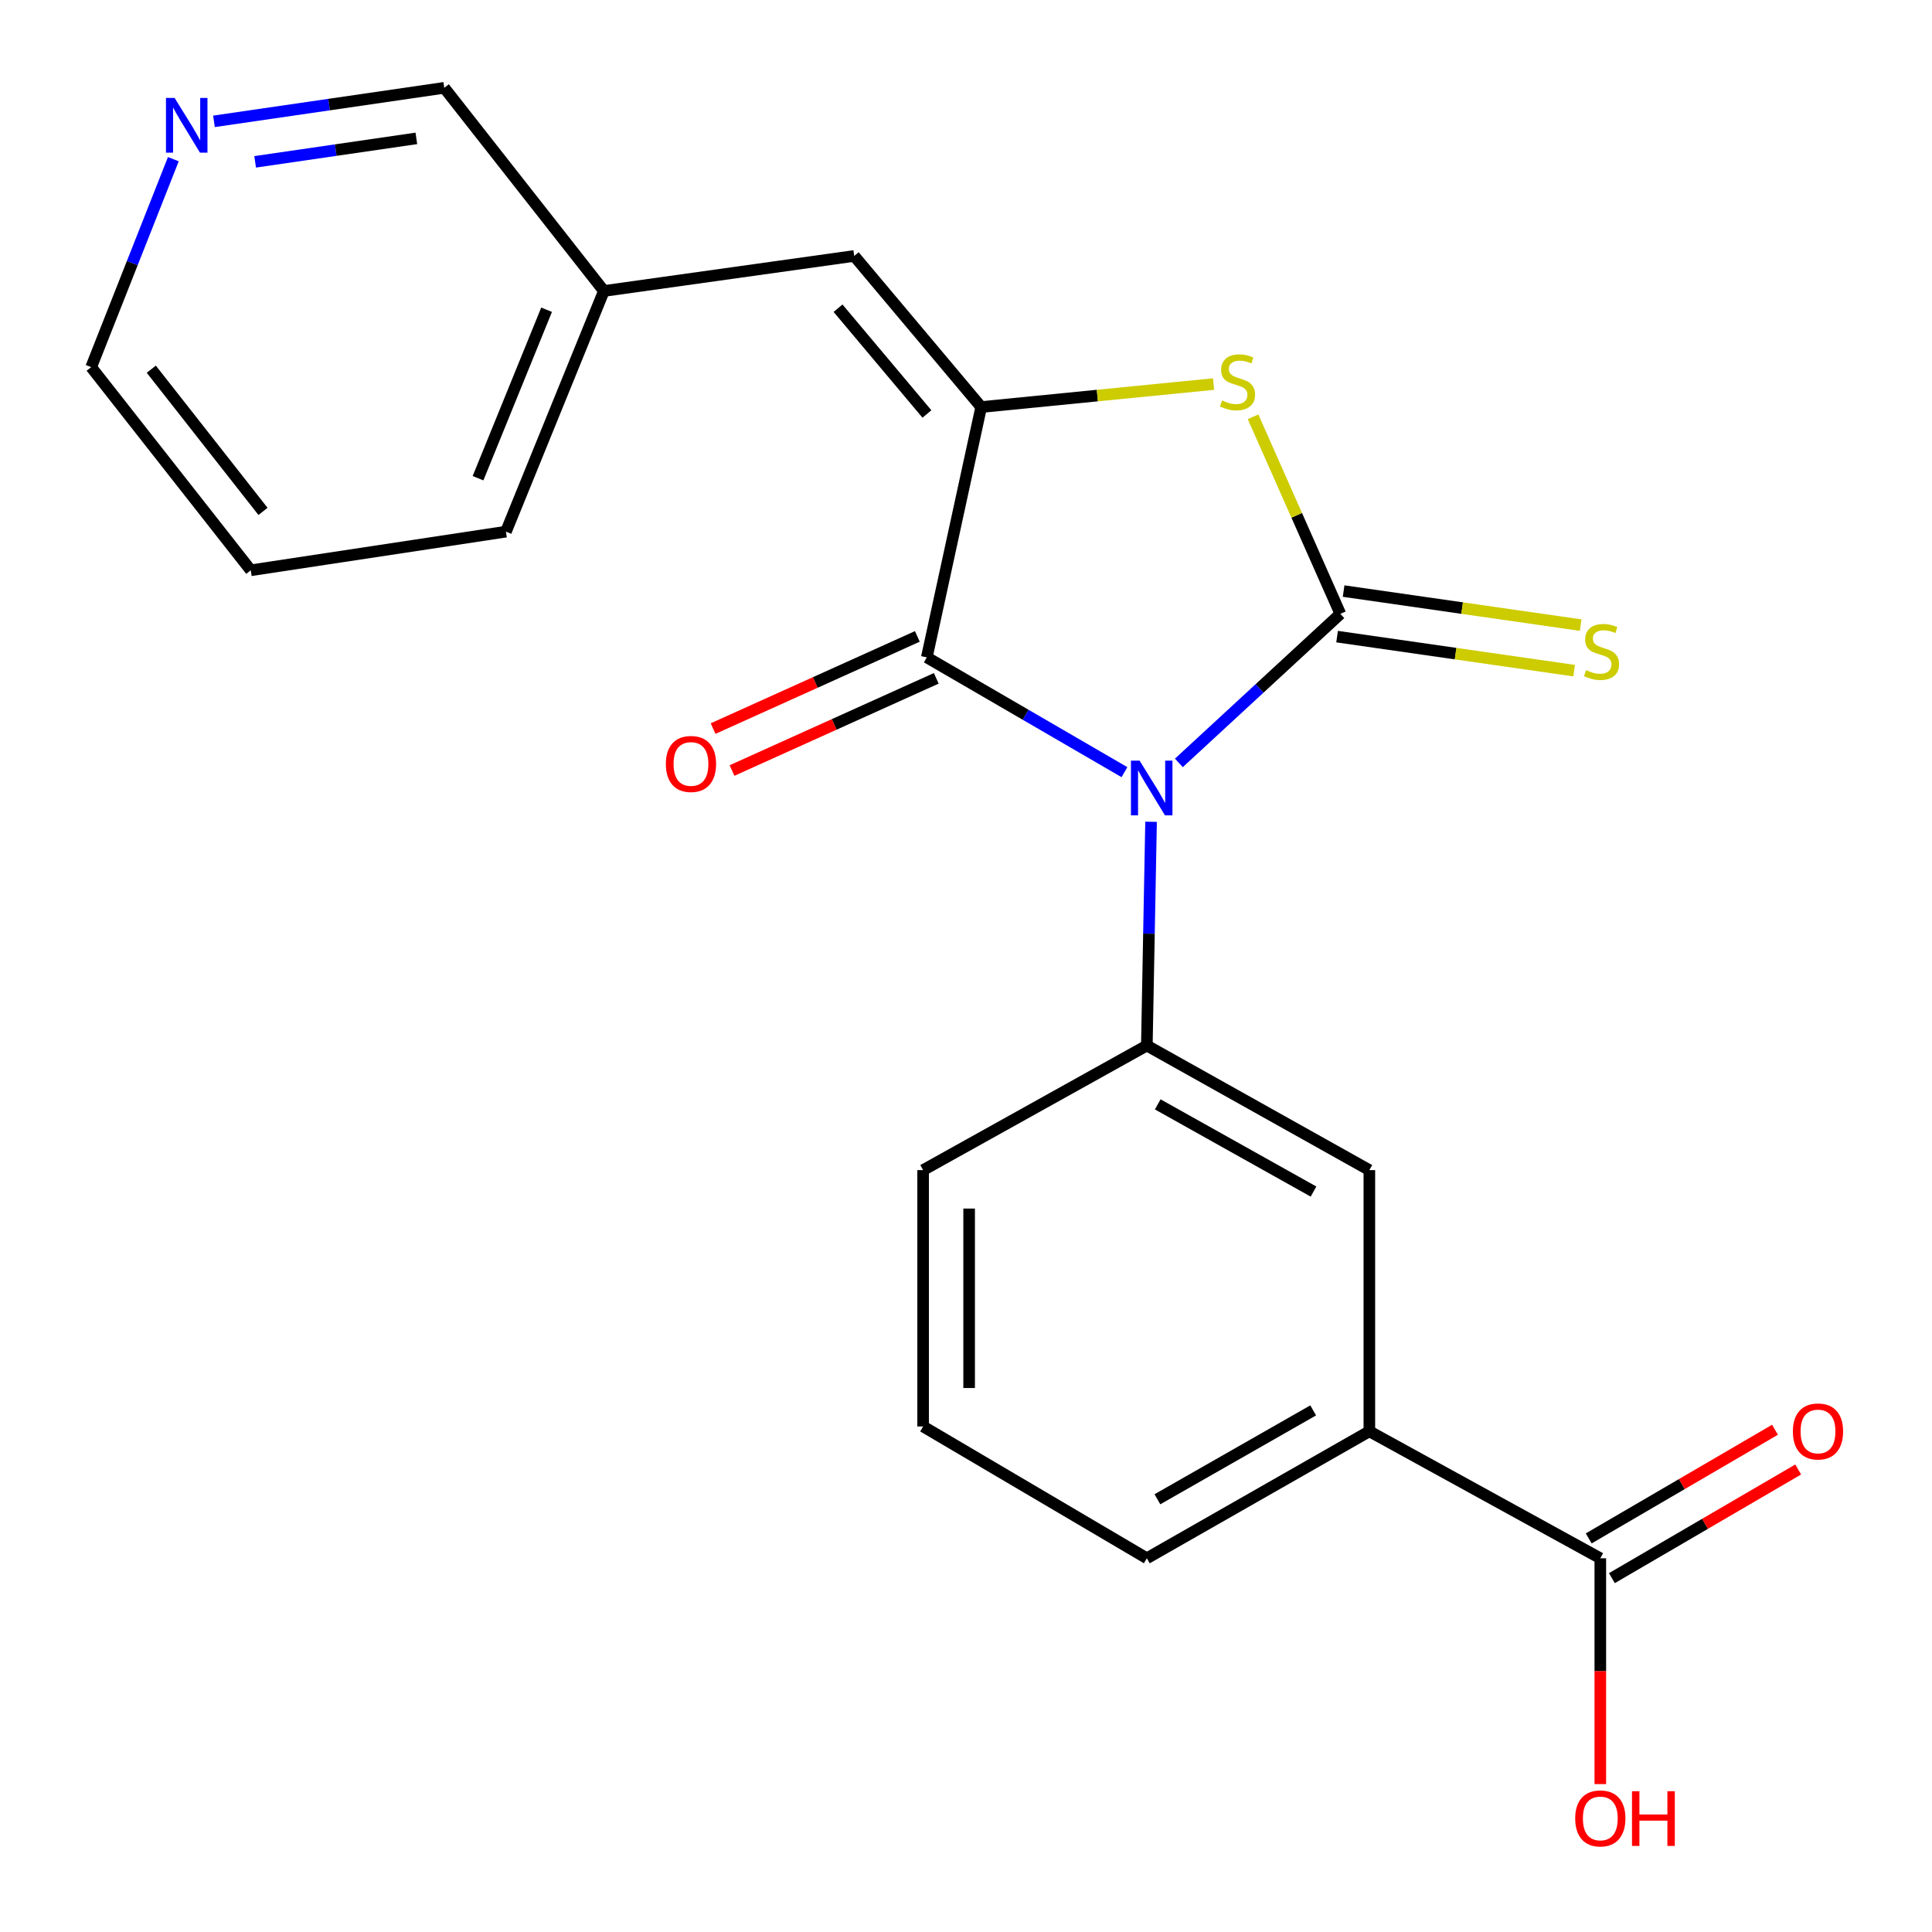 <?xml version='1.0' encoding='iso-8859-1'?>
<svg version='1.1' baseProfile='full'
              xmlns='http://www.w3.org/2000/svg'
                      xmlns:rdkit='http://www.rdkit.org/xml'
                      xmlns:xlink='http://www.w3.org/1999/xlink'
                  xml:space='preserve'
width='1000px' height='1000px' viewBox='0 0 1000 1000'>
<!-- END OF HEADER -->
<rect style='opacity:1.0;fill:#FFFFFF;stroke:none' width='1000' height='1000' x='0' y='0'> </rect>
<path class='bond-0' d='M 610.179,394.878 L 651.97,356.302' style='fill:none;fill-rule:evenodd;stroke:#0000FF;stroke-width:6px;stroke-linecap:butt;stroke-linejoin:miter;stroke-opacity:1' />
<path class='bond-0' d='M 651.97,356.302 L 693.762,317.726' style='fill:none;fill-rule:evenodd;stroke:#000000;stroke-width:6px;stroke-linecap:butt;stroke-linejoin:miter;stroke-opacity:1' />
<path class='bond-1' d='M 582.011,399.666 L 530.862,369.961' style='fill:none;fill-rule:evenodd;stroke:#0000FF;stroke-width:6px;stroke-linecap:butt;stroke-linejoin:miter;stroke-opacity:1' />
<path class='bond-1' d='M 530.862,369.961 L 479.712,340.256' style='fill:none;fill-rule:evenodd;stroke:#000000;stroke-width:6px;stroke-linecap:butt;stroke-linejoin:miter;stroke-opacity:1' />
<path class='bond-4' d='M 595.787,425.351 L 594.695,483.26' style='fill:none;fill-rule:evenodd;stroke:#0000FF;stroke-width:6px;stroke-linecap:butt;stroke-linejoin:miter;stroke-opacity:1' />
<path class='bond-4' d='M 594.695,483.26 L 593.603,541.169' style='fill:none;fill-rule:evenodd;stroke:#000000;stroke-width:6px;stroke-linecap:butt;stroke-linejoin:miter;stroke-opacity:1' />
<path class='bond-3' d='M 693.762,317.726 L 671.174,266.728' style='fill:none;fill-rule:evenodd;stroke:#000000;stroke-width:6px;stroke-linecap:butt;stroke-linejoin:miter;stroke-opacity:1' />
<path class='bond-3' d='M 671.174,266.728 L 648.586,215.73' style='fill:none;fill-rule:evenodd;stroke:#CCCC00;stroke-width:6px;stroke-linecap:butt;stroke-linejoin:miter;stroke-opacity:1' />
<path class='bond-7' d='M 692.07,329.512 L 753.418,338.319' style='fill:none;fill-rule:evenodd;stroke:#000000;stroke-width:6px;stroke-linecap:butt;stroke-linejoin:miter;stroke-opacity:1' />
<path class='bond-7' d='M 753.418,338.319 L 814.766,347.126' style='fill:none;fill-rule:evenodd;stroke:#CCCC00;stroke-width:6px;stroke-linecap:butt;stroke-linejoin:miter;stroke-opacity:1' />
<path class='bond-7' d='M 695.454,305.941 L 756.802,314.748' style='fill:none;fill-rule:evenodd;stroke:#000000;stroke-width:6px;stroke-linecap:butt;stroke-linejoin:miter;stroke-opacity:1' />
<path class='bond-7' d='M 756.802,314.748 L 818.149,323.555' style='fill:none;fill-rule:evenodd;stroke:#CCCC00;stroke-width:6px;stroke-linecap:butt;stroke-linejoin:miter;stroke-opacity:1' />
<path class='bond-2' d='M 479.712,340.256 L 507.864,210.688' style='fill:none;fill-rule:evenodd;stroke:#000000;stroke-width:6px;stroke-linecap:butt;stroke-linejoin:miter;stroke-opacity:1' />
<path class='bond-10' d='M 474.814,329.404 L 421.955,353.258' style='fill:none;fill-rule:evenodd;stroke:#000000;stroke-width:6px;stroke-linecap:butt;stroke-linejoin:miter;stroke-opacity:1' />
<path class='bond-10' d='M 421.955,353.258 L 369.096,377.113' style='fill:none;fill-rule:evenodd;stroke:#FF0000;stroke-width:6px;stroke-linecap:butt;stroke-linejoin:miter;stroke-opacity:1' />
<path class='bond-10' d='M 484.609,351.108 L 431.75,374.963' style='fill:none;fill-rule:evenodd;stroke:#000000;stroke-width:6px;stroke-linecap:butt;stroke-linejoin:miter;stroke-opacity:1' />
<path class='bond-10' d='M 431.75,374.963 L 378.891,398.818' style='fill:none;fill-rule:evenodd;stroke:#FF0000;stroke-width:6px;stroke-linecap:butt;stroke-linejoin:miter;stroke-opacity:1' />
<path class='bond-5' d='M 507.864,210.688 L 442.141,132.477' style='fill:none;fill-rule:evenodd;stroke:#000000;stroke-width:6px;stroke-linecap:butt;stroke-linejoin:miter;stroke-opacity:1' />
<path class='bond-5' d='M 479.775,214.276 L 433.769,159.528' style='fill:none;fill-rule:evenodd;stroke:#000000;stroke-width:6px;stroke-linecap:butt;stroke-linejoin:miter;stroke-opacity:1' />
<path class='bond-22' d='M 507.864,210.688 L 567.996,204.741' style='fill:none;fill-rule:evenodd;stroke:#000000;stroke-width:6px;stroke-linecap:butt;stroke-linejoin:miter;stroke-opacity:1' />
<path class='bond-22' d='M 567.996,204.741 L 628.127,198.793' style='fill:none;fill-rule:evenodd;stroke:#CCCC00;stroke-width:6px;stroke-linecap:butt;stroke-linejoin:miter;stroke-opacity:1' />
<path class='bond-8' d='M 593.603,541.169 L 708.777,605.649' style='fill:none;fill-rule:evenodd;stroke:#000000;stroke-width:6px;stroke-linecap:butt;stroke-linejoin:miter;stroke-opacity:1' />
<path class='bond-8' d='M 599.246,571.619 L 679.868,616.755' style='fill:none;fill-rule:evenodd;stroke:#000000;stroke-width:6px;stroke-linecap:butt;stroke-linejoin:miter;stroke-opacity:1' />
<path class='bond-15' d='M 593.603,541.169 L 477.807,605.649' style='fill:none;fill-rule:evenodd;stroke:#000000;stroke-width:6px;stroke-linecap:butt;stroke-linejoin:miter;stroke-opacity:1' />
<path class='bond-13' d='M 442.141,132.477 L 312.573,150.614' style='fill:none;fill-rule:evenodd;stroke:#000000;stroke-width:6px;stroke-linecap:butt;stroke-linejoin:miter;stroke-opacity:1' />
<path class='bond-6' d='M 828.317,806.562 L 708.777,740.839' style='fill:none;fill-rule:evenodd;stroke:#000000;stroke-width:6px;stroke-linecap:butt;stroke-linejoin:miter;stroke-opacity:1' />
<path class='bond-11' d='M 834.316,816.846 L 882.522,788.727' style='fill:none;fill-rule:evenodd;stroke:#000000;stroke-width:6px;stroke-linecap:butt;stroke-linejoin:miter;stroke-opacity:1' />
<path class='bond-11' d='M 882.522,788.727 L 930.729,760.608' style='fill:none;fill-rule:evenodd;stroke:#FF0000;stroke-width:6px;stroke-linecap:butt;stroke-linejoin:miter;stroke-opacity:1' />
<path class='bond-11' d='M 822.318,796.277 L 870.524,768.158' style='fill:none;fill-rule:evenodd;stroke:#000000;stroke-width:6px;stroke-linecap:butt;stroke-linejoin:miter;stroke-opacity:1' />
<path class='bond-11' d='M 870.524,768.158 L 918.731,740.039' style='fill:none;fill-rule:evenodd;stroke:#FF0000;stroke-width:6px;stroke-linecap:butt;stroke-linejoin:miter;stroke-opacity:1' />
<path class='bond-14' d='M 828.317,806.562 L 828.317,865.004' style='fill:none;fill-rule:evenodd;stroke:#000000;stroke-width:6px;stroke-linecap:butt;stroke-linejoin:miter;stroke-opacity:1' />
<path class='bond-14' d='M 828.317,865.004 L 828.317,923.446' style='fill:none;fill-rule:evenodd;stroke:#FF0000;stroke-width:6px;stroke-linecap:butt;stroke-linejoin:miter;stroke-opacity:1' />
<path class='bond-9' d='M 708.777,605.649 L 708.777,740.839' style='fill:none;fill-rule:evenodd;stroke:#000000;stroke-width:6px;stroke-linecap:butt;stroke-linejoin:miter;stroke-opacity:1' />
<path class='bond-23' d='M 708.777,740.839 L 593.603,806.562' style='fill:none;fill-rule:evenodd;stroke:#000000;stroke-width:6px;stroke-linecap:butt;stroke-linejoin:miter;stroke-opacity:1' />
<path class='bond-23' d='M 679.699,730.015 L 599.077,776.021' style='fill:none;fill-rule:evenodd;stroke:#000000;stroke-width:6px;stroke-linecap:butt;stroke-linejoin:miter;stroke-opacity:1' />
<path class='bond-12' d='M 110.753,62.808 L 170.354,54.131' style='fill:none;fill-rule:evenodd;stroke:#0000FF;stroke-width:6px;stroke-linecap:butt;stroke-linejoin:miter;stroke-opacity:1' />
<path class='bond-12' d='M 170.354,54.131 L 229.956,45.455' style='fill:none;fill-rule:evenodd;stroke:#000000;stroke-width:6px;stroke-linecap:butt;stroke-linejoin:miter;stroke-opacity:1' />
<path class='bond-12' d='M 132.064,83.769 L 173.785,77.696' style='fill:none;fill-rule:evenodd;stroke:#0000FF;stroke-width:6px;stroke-linecap:butt;stroke-linejoin:miter;stroke-opacity:1' />
<path class='bond-12' d='M 173.785,77.696 L 215.506,71.622' style='fill:none;fill-rule:evenodd;stroke:#000000;stroke-width:6px;stroke-linecap:butt;stroke-linejoin:miter;stroke-opacity:1' />
<path class='bond-24' d='M 89.722,82.387 L 68.458,136.212' style='fill:none;fill-rule:evenodd;stroke:#0000FF;stroke-width:6px;stroke-linecap:butt;stroke-linejoin:miter;stroke-opacity:1' />
<path class='bond-24' d='M 68.458,136.212 L 47.194,190.037' style='fill:none;fill-rule:evenodd;stroke:#000000;stroke-width:6px;stroke-linecap:butt;stroke-linejoin:miter;stroke-opacity:1' />
<path class='bond-16' d='M 312.573,150.614 L 229.956,45.455' style='fill:none;fill-rule:evenodd;stroke:#000000;stroke-width:6px;stroke-linecap:butt;stroke-linejoin:miter;stroke-opacity:1' />
<path class='bond-20' d='M 312.573,150.614 L 261.879,275.181' style='fill:none;fill-rule:evenodd;stroke:#000000;stroke-width:6px;stroke-linecap:butt;stroke-linejoin:miter;stroke-opacity:1' />
<path class='bond-20' d='M 282.913,160.323 L 247.427,247.52' style='fill:none;fill-rule:evenodd;stroke:#000000;stroke-width:6px;stroke-linecap:butt;stroke-linejoin:miter;stroke-opacity:1' />
<path class='bond-18' d='M 477.807,605.649 L 477.807,738.338' style='fill:none;fill-rule:evenodd;stroke:#000000;stroke-width:6px;stroke-linecap:butt;stroke-linejoin:miter;stroke-opacity:1' />
<path class='bond-18' d='M 501.62,625.552 L 501.62,718.435' style='fill:none;fill-rule:evenodd;stroke:#000000;stroke-width:6px;stroke-linecap:butt;stroke-linejoin:miter;stroke-opacity:1' />
<path class='bond-17' d='M 593.603,806.562 L 477.807,738.338' style='fill:none;fill-rule:evenodd;stroke:#000000;stroke-width:6px;stroke-linecap:butt;stroke-linejoin:miter;stroke-opacity:1' />
<path class='bond-19' d='M 47.194,190.037 L 129.797,295.184' style='fill:none;fill-rule:evenodd;stroke:#000000;stroke-width:6px;stroke-linecap:butt;stroke-linejoin:miter;stroke-opacity:1' />
<path class='bond-19' d='M 78.31,191.099 L 136.132,264.701' style='fill:none;fill-rule:evenodd;stroke:#000000;stroke-width:6px;stroke-linecap:butt;stroke-linejoin:miter;stroke-opacity:1' />
<path class='bond-21' d='M 261.879,275.181 L 129.797,295.184' style='fill:none;fill-rule:evenodd;stroke:#000000;stroke-width:6px;stroke-linecap:butt;stroke-linejoin:miter;stroke-opacity:1' />
<path  class='atom-0' d='M 589.856 393.698
L 599.136 408.698
Q 600.056 410.178, 601.536 412.858
Q 603.016 415.538, 603.096 415.698
L 603.096 393.698
L 606.856 393.698
L 606.856 422.018
L 602.976 422.018
L 593.016 405.618
Q 591.856 403.698, 590.616 401.498
Q 589.416 399.298, 589.056 398.618
L 589.056 422.018
L 585.376 422.018
L 585.376 393.698
L 589.856 393.698
' fill='#0000FF'/>
<path  class='atom-4' d='M 632.54 207.285
Q 632.86 207.405, 634.18 207.965
Q 635.5 208.525, 636.94 208.885
Q 638.42 209.205, 639.86 209.205
Q 642.54 209.205, 644.1 207.925
Q 645.66 206.605, 645.66 204.325
Q 645.66 202.765, 644.86 201.805
Q 644.1 200.845, 642.9 200.325
Q 641.7 199.805, 639.7 199.205
Q 637.18 198.445, 635.66 197.725
Q 634.18 197.005, 633.1 195.485
Q 632.06 193.965, 632.06 191.405
Q 632.06 187.845, 634.46 185.645
Q 636.9 183.445, 641.7 183.445
Q 644.98 183.445, 648.7 185.005
L 647.78 188.085
Q 644.38 186.685, 641.82 186.685
Q 639.06 186.685, 637.54 187.845
Q 636.02 188.965, 636.06 190.925
Q 636.06 192.445, 636.82 193.365
Q 637.62 194.285, 638.74 194.805
Q 639.9 195.325, 641.82 195.925
Q 644.38 196.725, 645.9 197.525
Q 647.42 198.325, 648.5 199.965
Q 649.62 201.565, 649.62 204.325
Q 649.62 208.245, 646.98 210.365
Q 644.38 212.445, 640.02 212.445
Q 637.5 212.445, 635.58 211.885
Q 633.7 211.365, 631.46 210.445
L 632.54 207.285
' fill='#CCCC00'/>
<path  class='atom-8' d='M 820.952 346.854
Q 821.272 346.974, 822.592 347.534
Q 823.912 348.094, 825.352 348.454
Q 826.832 348.774, 828.272 348.774
Q 830.952 348.774, 832.512 347.494
Q 834.072 346.174, 834.072 343.894
Q 834.072 342.334, 833.272 341.374
Q 832.512 340.414, 831.312 339.894
Q 830.112 339.374, 828.112 338.774
Q 825.592 338.014, 824.072 337.294
Q 822.592 336.574, 821.512 335.054
Q 820.472 333.534, 820.472 330.974
Q 820.472 327.414, 822.872 325.214
Q 825.312 323.014, 830.112 323.014
Q 833.392 323.014, 837.112 324.574
L 836.192 327.654
Q 832.792 326.254, 830.232 326.254
Q 827.472 326.254, 825.952 327.414
Q 824.432 328.534, 824.472 330.494
Q 824.472 332.014, 825.232 332.934
Q 826.032 333.854, 827.152 334.374
Q 828.312 334.894, 830.232 335.494
Q 832.792 336.294, 834.312 337.094
Q 835.832 337.894, 836.912 339.534
Q 838.032 341.134, 838.032 343.894
Q 838.032 347.814, 835.392 349.934
Q 832.792 352.014, 828.432 352.014
Q 825.912 352.014, 823.992 351.454
Q 822.112 350.934, 819.872 350.014
L 820.952 346.854
' fill='#CCCC00'/>
<path  class='atom-11' d='M 344.645 395.423
Q 344.645 388.623, 348.005 384.823
Q 351.365 381.023, 357.645 381.023
Q 363.925 381.023, 367.285 384.823
Q 370.645 388.623, 370.645 395.423
Q 370.645 402.303, 367.245 406.223
Q 363.845 410.103, 357.645 410.103
Q 351.405 410.103, 348.005 406.223
Q 344.645 402.343, 344.645 395.423
M 357.645 406.903
Q 361.965 406.903, 364.285 404.023
Q 366.645 401.103, 366.645 395.423
Q 366.645 389.863, 364.285 387.063
Q 361.965 384.223, 357.645 384.223
Q 353.325 384.223, 350.965 387.023
Q 348.645 389.823, 348.645 395.423
Q 348.645 401.143, 350.965 404.023
Q 353.325 406.903, 357.645 406.903
' fill='#FF0000'/>
<path  class='atom-12' d='M 927.991 740.919
Q 927.991 734.119, 931.351 730.319
Q 934.711 726.519, 940.991 726.519
Q 947.271 726.519, 950.631 730.319
Q 953.991 734.119, 953.991 740.919
Q 953.991 747.799, 950.591 751.719
Q 947.191 755.599, 940.991 755.599
Q 934.751 755.599, 931.351 751.719
Q 927.991 747.839, 927.991 740.919
M 940.991 752.399
Q 945.311 752.399, 947.631 749.519
Q 949.991 746.599, 949.991 740.919
Q 949.991 735.359, 947.631 732.559
Q 945.311 729.719, 940.991 729.719
Q 936.671 729.719, 934.311 732.519
Q 931.991 735.319, 931.991 740.919
Q 931.991 746.639, 934.311 749.519
Q 936.671 752.399, 940.991 752.399
' fill='#FF0000'/>
<path  class='atom-13' d='M 90.385 50.702
L 99.665 65.702
Q 100.585 67.182, 102.065 69.862
Q 103.545 72.542, 103.625 72.702
L 103.625 50.702
L 107.385 50.702
L 107.385 79.022
L 103.505 79.022
L 93.545 62.622
Q 92.385 60.702, 91.145 58.502
Q 89.945 56.302, 89.585 55.622
L 89.585 79.022
L 85.905 79.022
L 85.905 50.702
L 90.385 50.702
' fill='#0000FF'/>
<path  class='atom-15' d='M 815.317 941.21
Q 815.317 934.41, 818.677 930.61
Q 822.037 926.81, 828.317 926.81
Q 834.597 926.81, 837.957 930.61
Q 841.317 934.41, 841.317 941.21
Q 841.317 948.09, 837.917 952.01
Q 834.517 955.89, 828.317 955.89
Q 822.077 955.89, 818.677 952.01
Q 815.317 948.13, 815.317 941.21
M 828.317 952.69
Q 832.637 952.69, 834.957 949.81
Q 837.317 946.89, 837.317 941.21
Q 837.317 935.65, 834.957 932.85
Q 832.637 930.01, 828.317 930.01
Q 823.997 930.01, 821.637 932.81
Q 819.317 935.61, 819.317 941.21
Q 819.317 946.93, 821.637 949.81
Q 823.997 952.69, 828.317 952.69
' fill='#FF0000'/>
<path  class='atom-15' d='M 844.717 927.13
L 848.557 927.13
L 848.557 939.17
L 863.037 939.17
L 863.037 927.13
L 866.877 927.13
L 866.877 955.45
L 863.037 955.45
L 863.037 942.37
L 848.557 942.37
L 848.557 955.45
L 844.717 955.45
L 844.717 927.13
' fill='#FF0000'/>
</svg>
